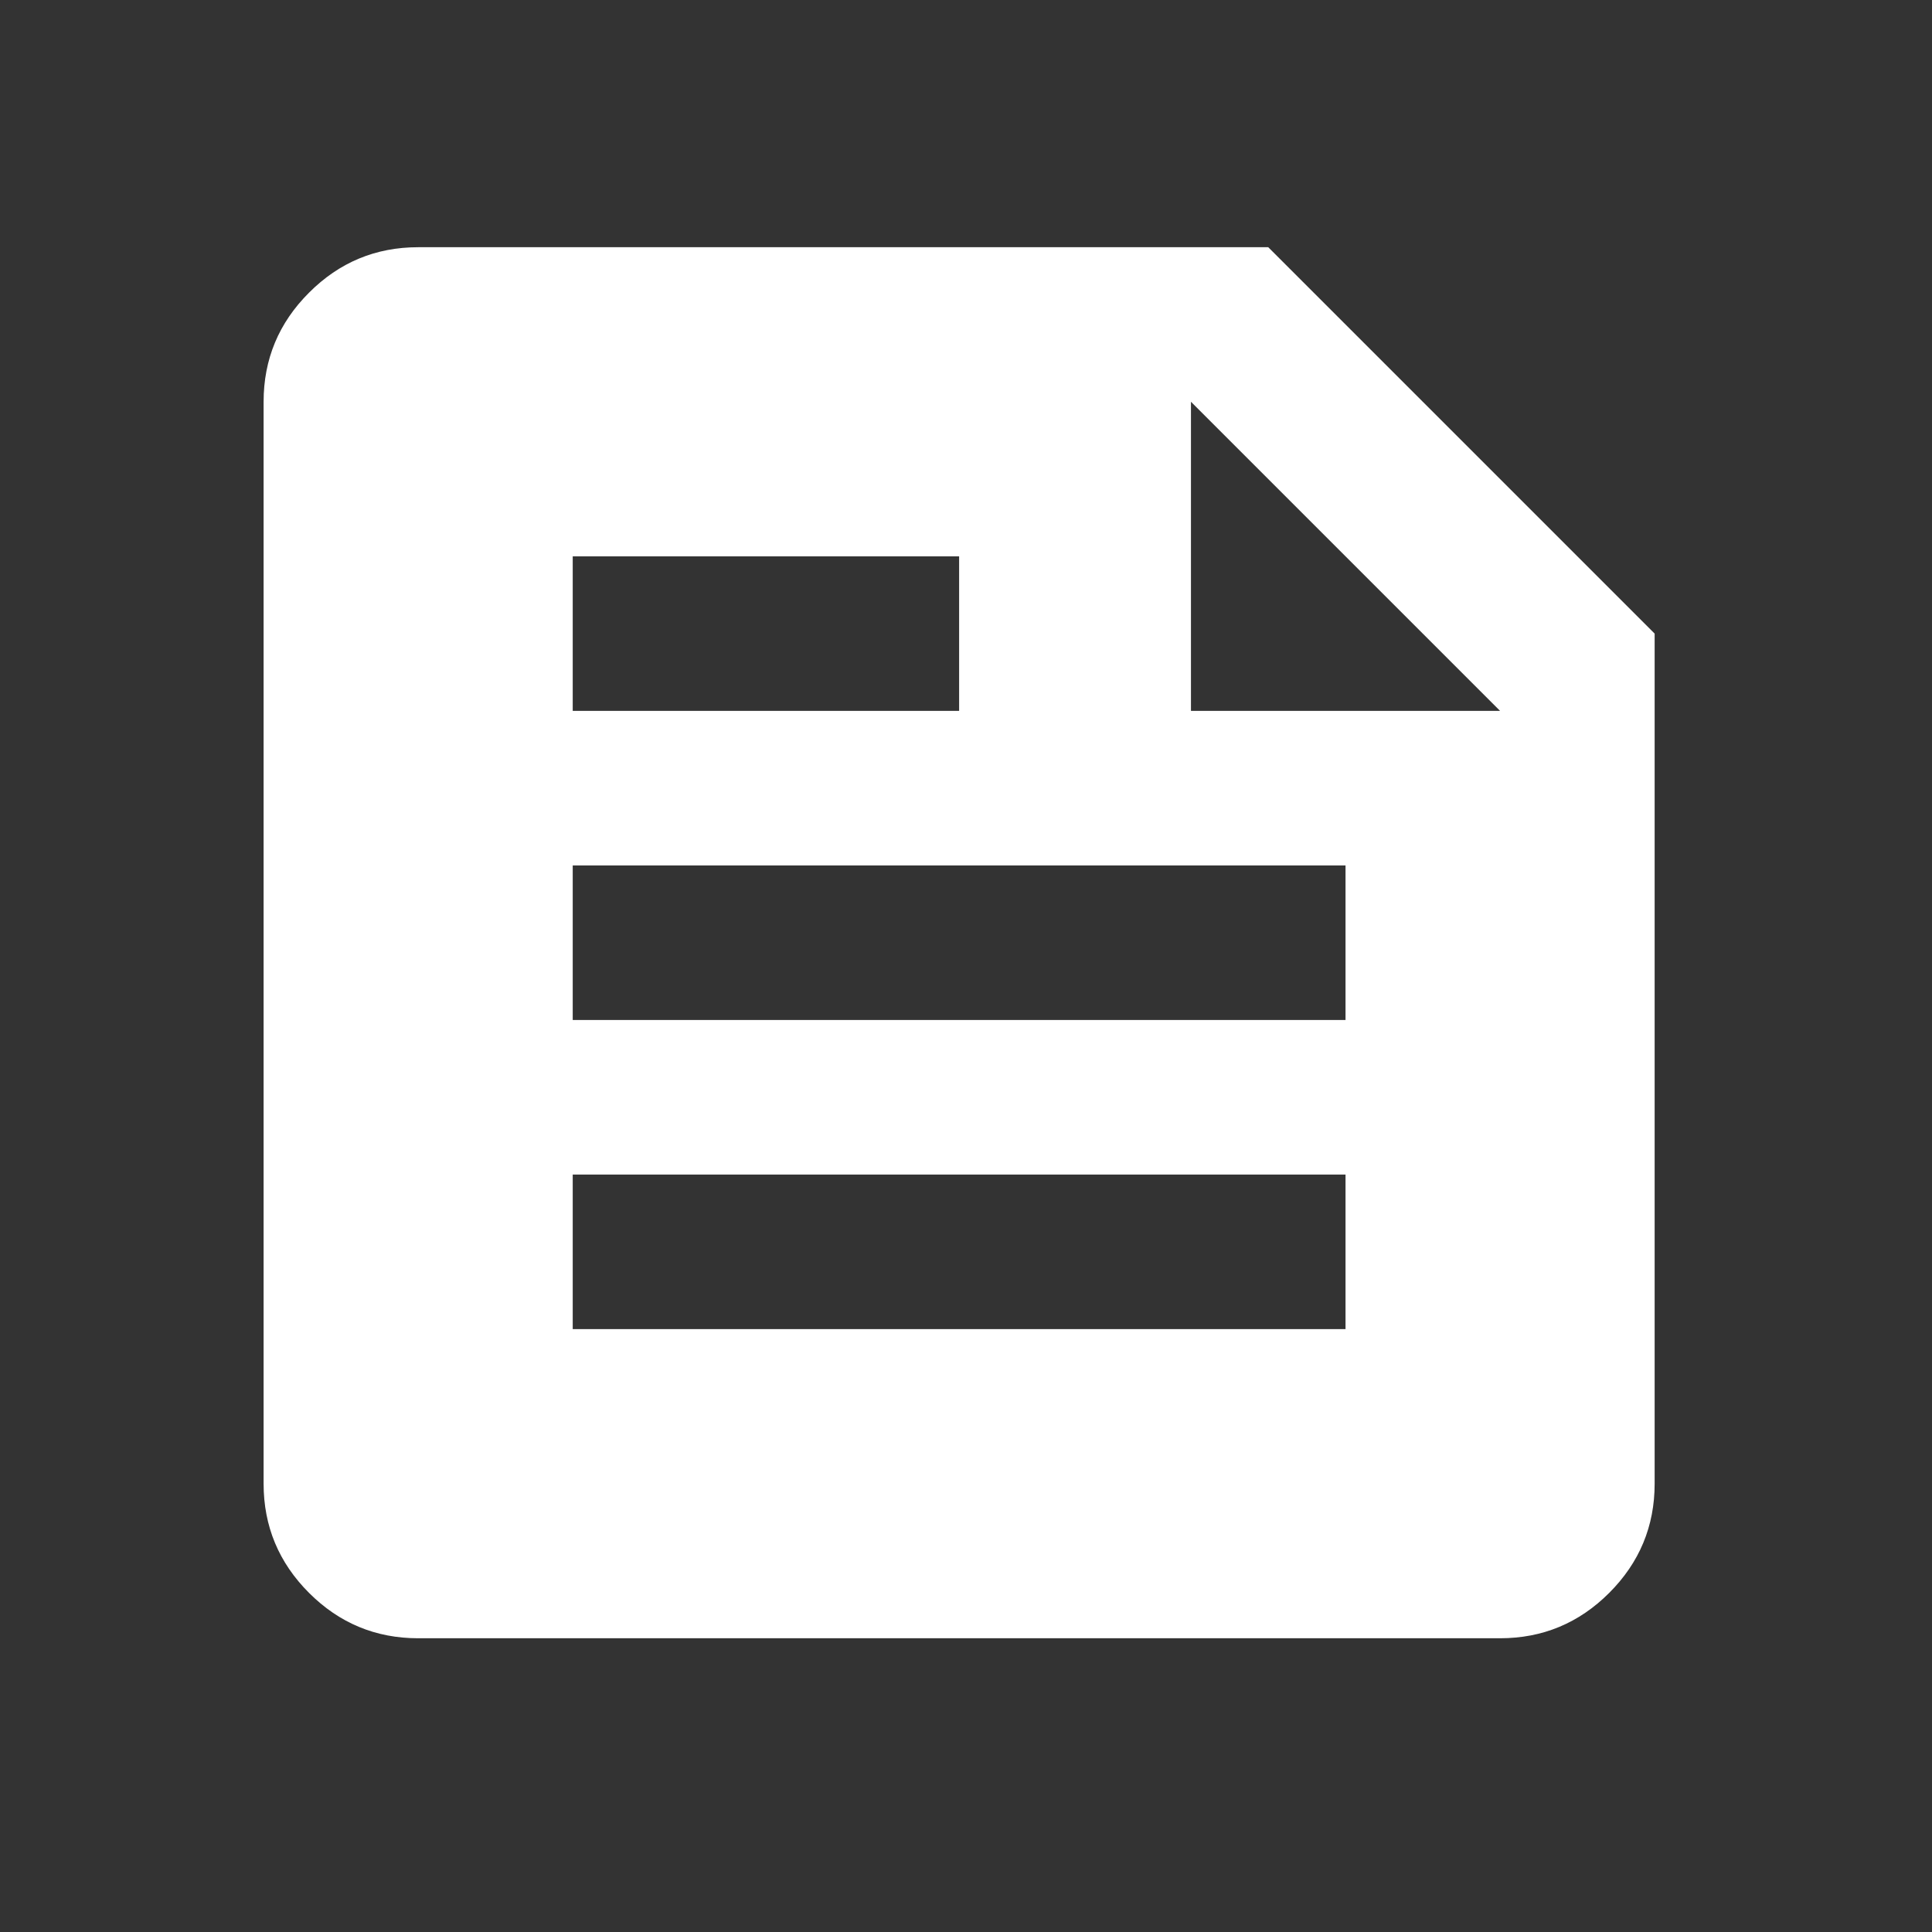 <?xml version="1.0" encoding="UTF-8"?>
<svg xmlns="http://www.w3.org/2000/svg" width="25" height="25" viewBox="0 0 25 25" fill="none">
  <rect x="0" y="0" width="25" height="25" fill="#333333" stroke="none"/>
  <mask id="mask0_14_13" style="mask-type:alpha" maskUnits="userSpaceOnUse" x="0" y="0" width="25" height="25">
    <rect x="0.411" y="0.199" width="24" height="24" fill="#D9D9D9"></rect>
  </mask>
  <g mask="url(#mask0_14_13)">
    <path d="M5.411 21.199C4.861 21.199 4.39 21.003 3.999 20.612C3.607 20.22 3.411 19.749 3.411 19.199V5.199C3.411 4.649 3.607 4.178 3.999 3.787C4.39 3.395 4.861 3.199 5.411 3.199H16.411L21.411 8.199V19.199C21.411 19.749 21.215 20.22 20.823 20.612C20.432 21.003 19.961 21.199 19.411 21.199H5.411ZM7.411 17.199H17.411V15.199H7.411V17.199ZM7.411 13.199H17.411V11.199H7.411V13.199ZM15.411 9.199H19.411L15.411 5.199V9.199ZM7.411 9.199H12.411V7.199H7.411V9.199Z" fill="white"></path>
  </g>
</svg>
